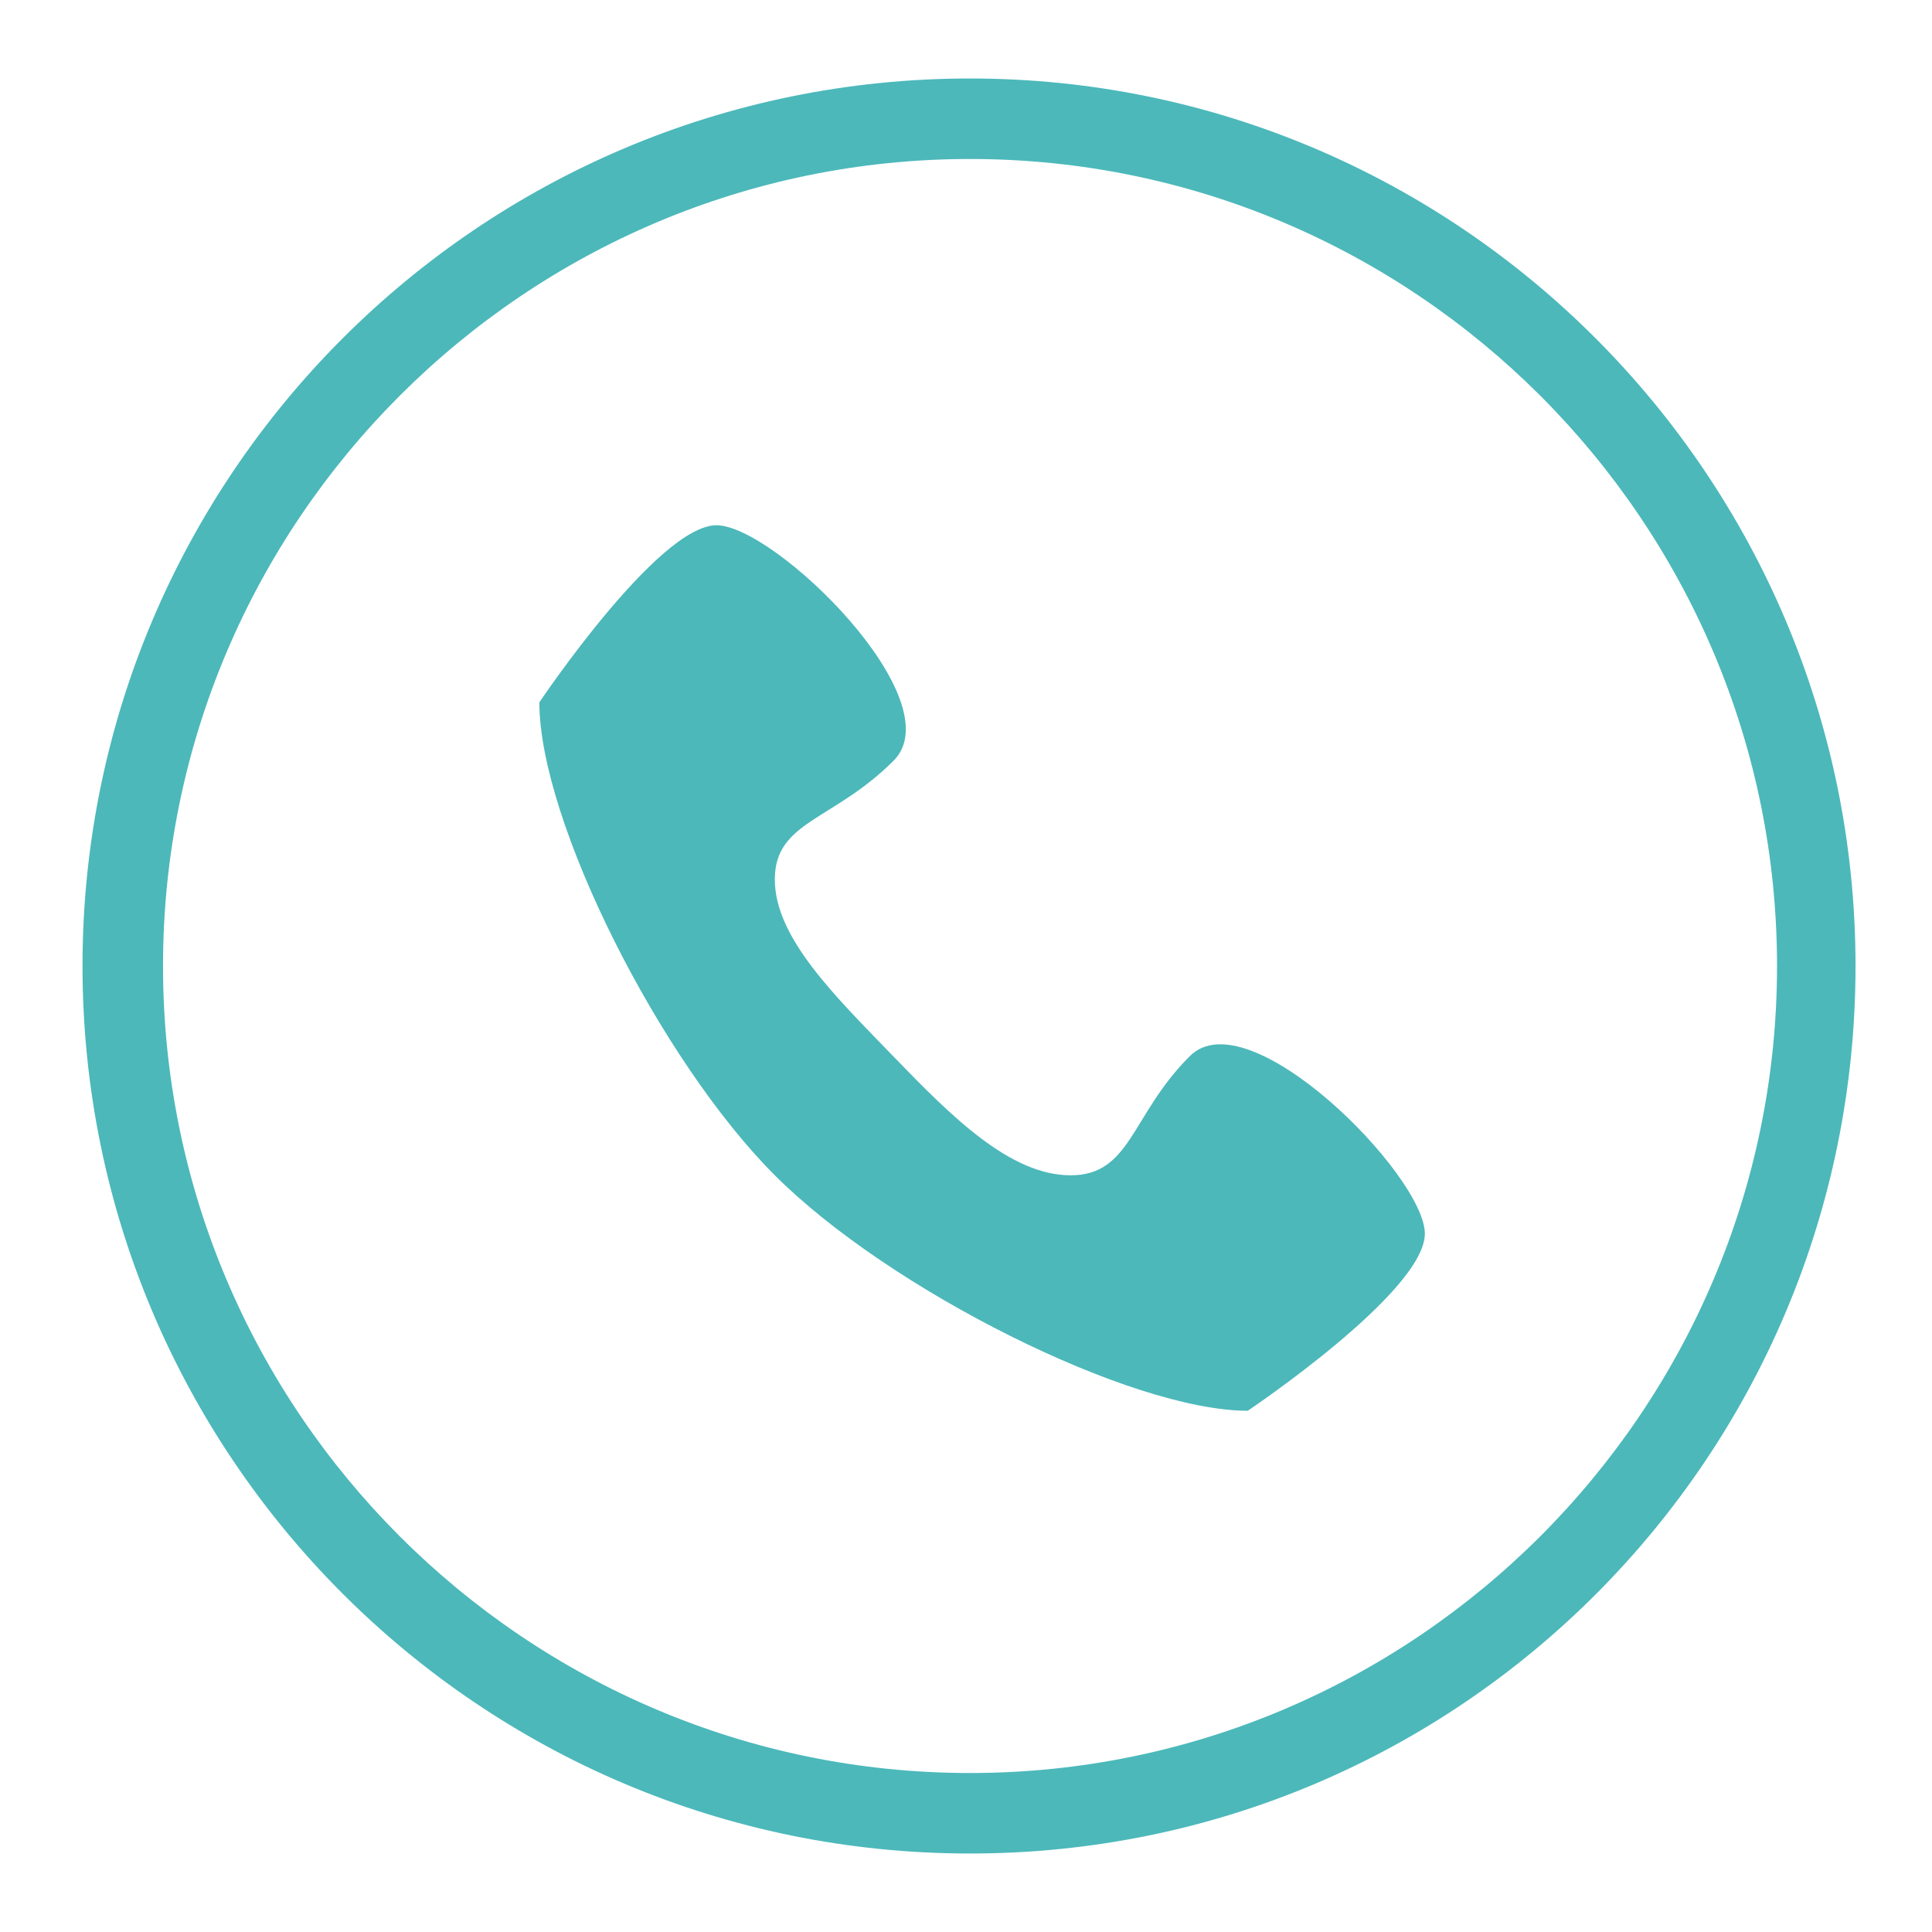 <?xml version="1.0" encoding="utf-8"?>
<!-- Generator: Adobe Illustrator 27.5.0, SVG Export Plug-In . SVG Version: 6.00 Build 0)  -->
<svg xmlns="http://www.w3.org/2000/svg" xmlns:xlink="http://www.w3.org/1999/xlink" version="1.1" id="Capa_1" x="0px" y="0px" viewBox="0 0 96 96" style="enable-background:new 0 0 96 96;" xml:space="preserve" width="96" height="96">
<style type="text/css">
	.st0{fill-rule:evenodd;clip-rule:evenodd;fill:#4CB8BA;}
</style>
<path class="st0" d="M59.1,52.5c-2.9,2.9-2.9,5.9-5.9,5.9s-5.9-2.9-8.8-5.9s-5.9-5.9-5.9-8.8s2.9-2.9,5.9-5.9s-5.9-11.7-8.8-11.7  s-8.8,8.8-8.8,8.8c0,5.9,6,17.8,11.7,23.5S56.2,70.1,62,70.1c0,0,8.8-5.9,8.8-8.8S62,49.5,59.1,52.5 M48.2,7.9  c22.1,0,40.1,18,40.1,40.1s-18,40.1-40.1,40.1S8.1,70.1,8.1,48S26.1,7.9,48.2,7.9 M48.2,3.9C23.8,3.9,4.1,23.7,4.1,48  s19.7,44.1,44.1,44.1s44-19.8,44-44.1S72.5,3.9,48.2,3.9L48.2,3.9z"/>
</svg>
